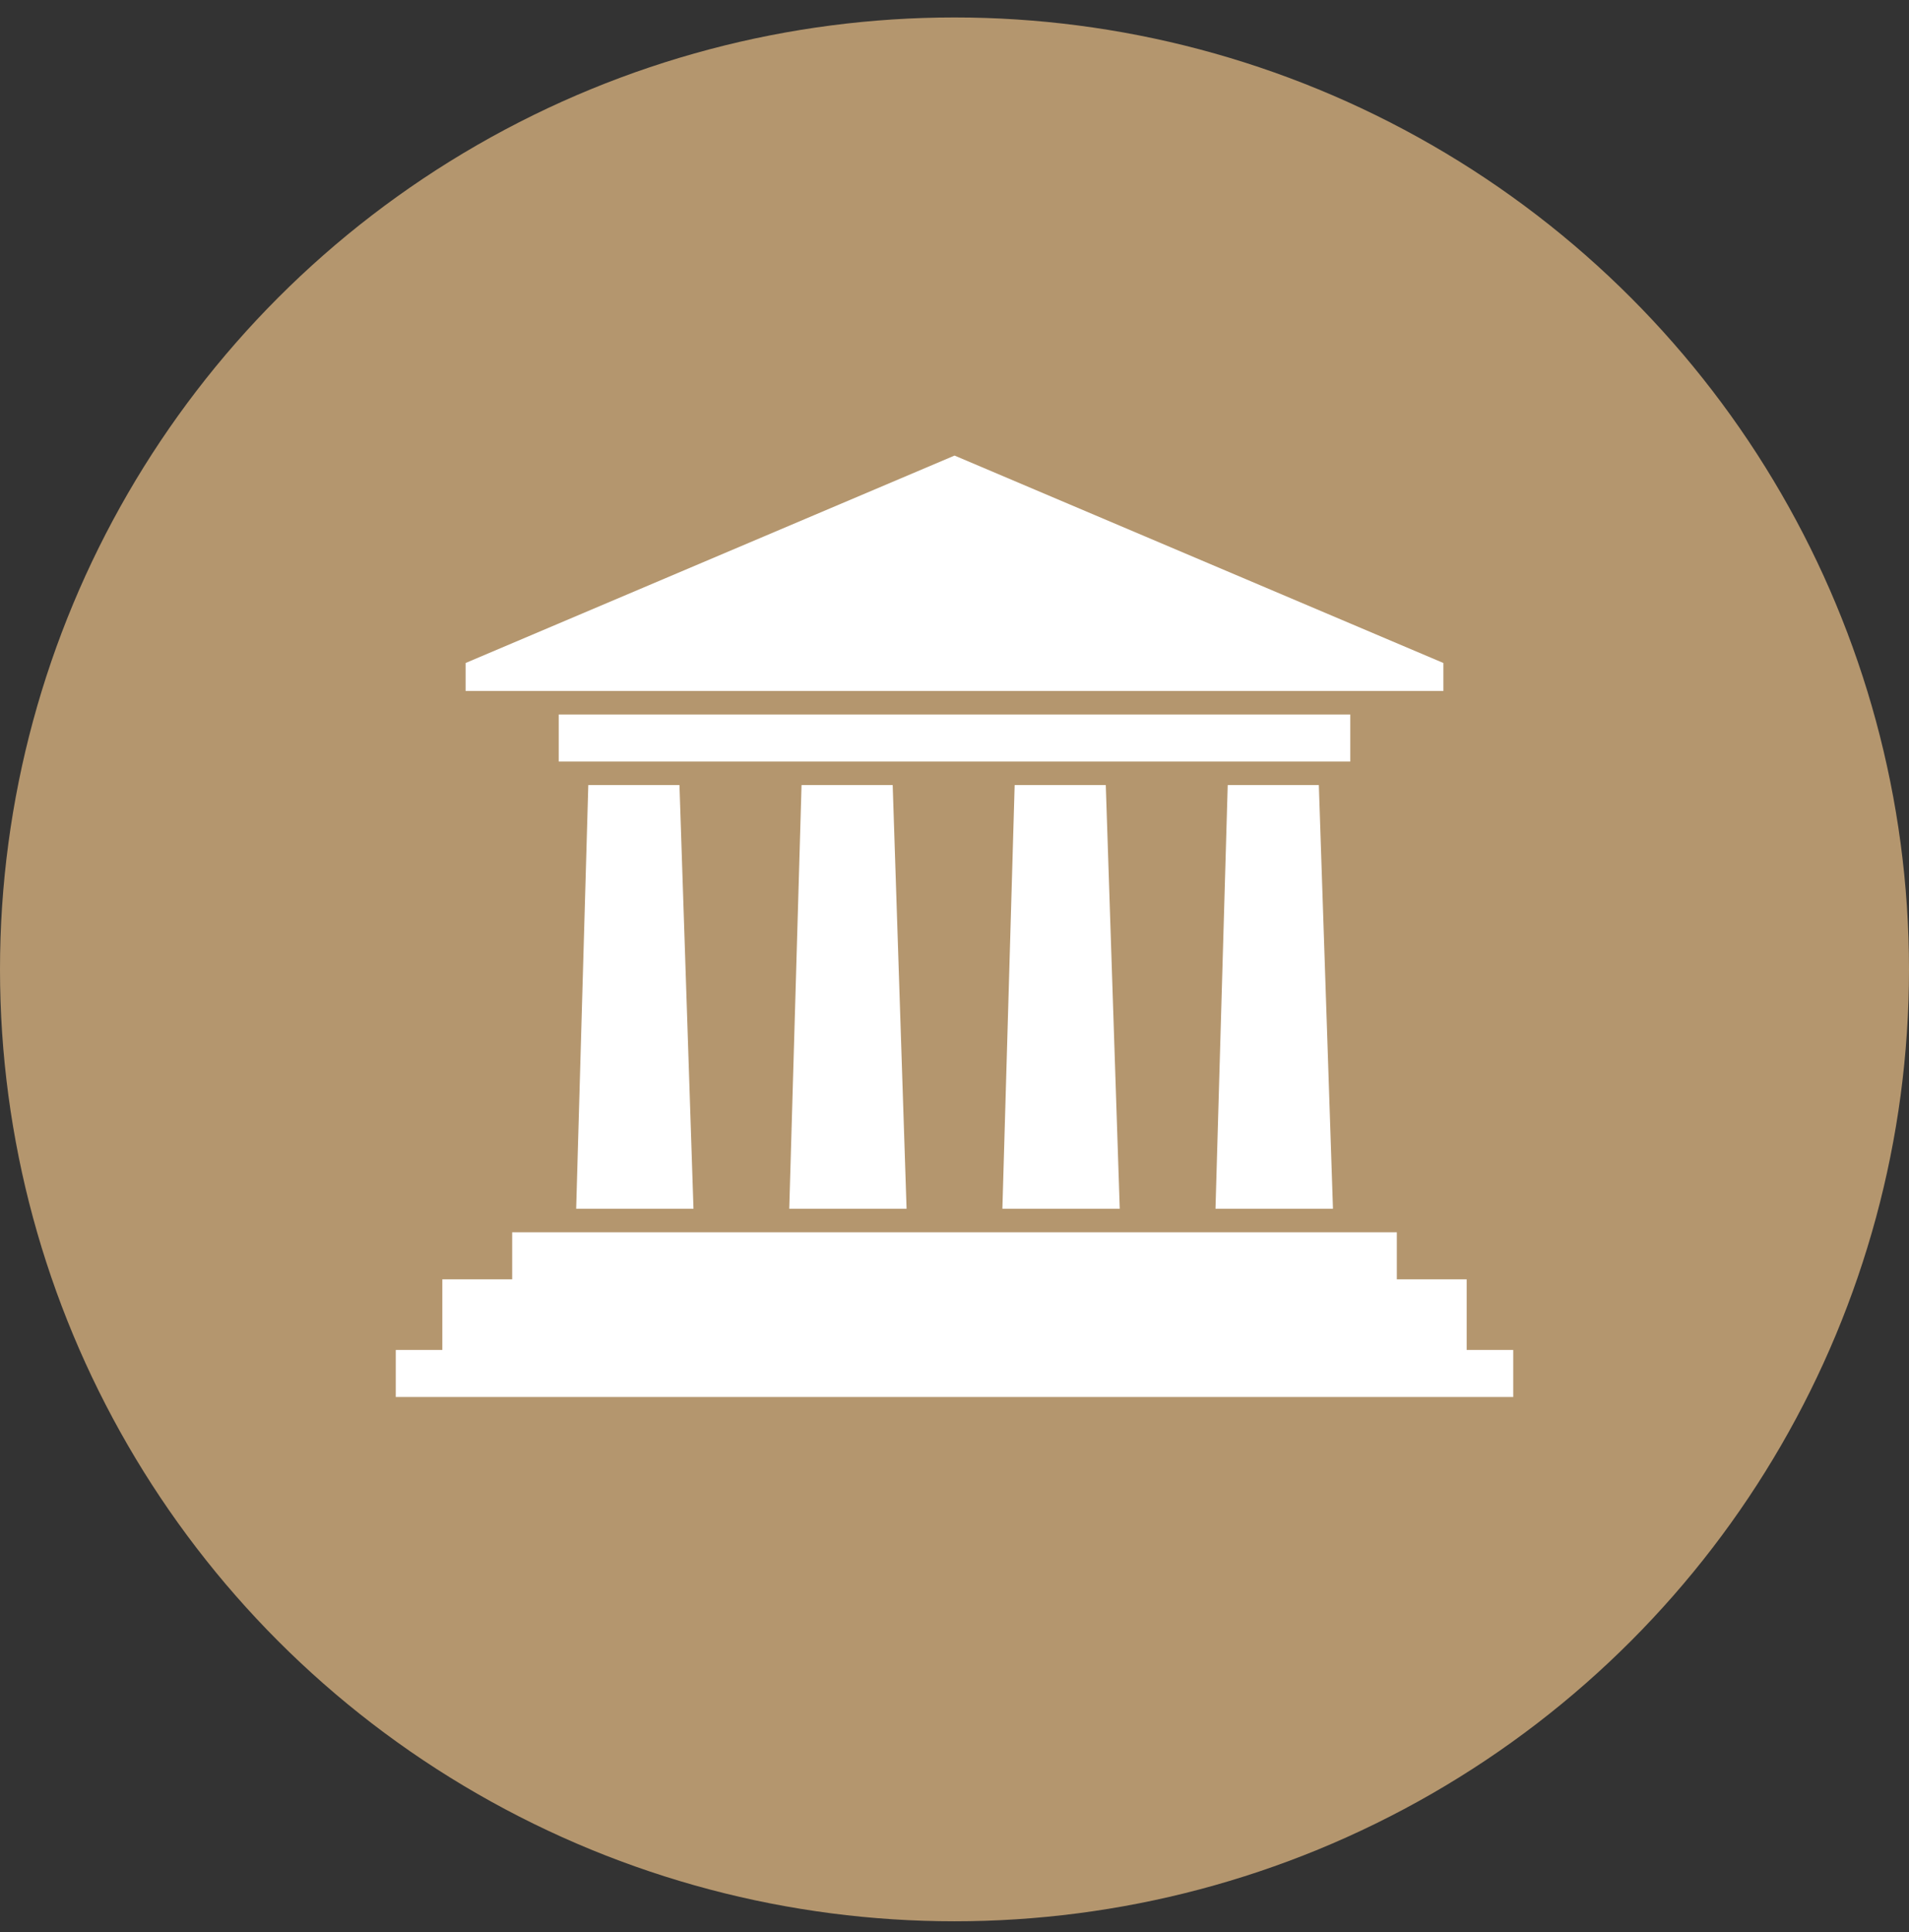 <?xml version="1.0" encoding="UTF-8"?> <svg xmlns="http://www.w3.org/2000/svg" width="82" height="83" viewBox="0 0 82 83" fill="none"><rect x="0" y="0" width="82" height="83" fill="#333333" stroke="none"/><ellipse cx="41" cy="41.637" rx="41" ry="40.887" fill="#B4966E"></ellipse><path d="M25.27 33.721H29.186L29.788 51.918H24.749L25.27 33.721ZM22 52.929H60V54.951H63V57.984H65V60.005H17V57.984H19V54.951H22V52.929ZM62 28.477L41.002 19.568L20 28.477V29.678H62V28.477ZM24 30.689H58V32.71H24V30.689ZM52.736 33.721H56.65L57.257 51.918H52.211L52.736 33.721ZM43.584 33.721H47.498L48.098 51.918H43.057L43.584 33.721ZM34.43 33.721H38.345L38.941 51.918H33.902L34.43 33.721Z" fill="white"></path></svg> 